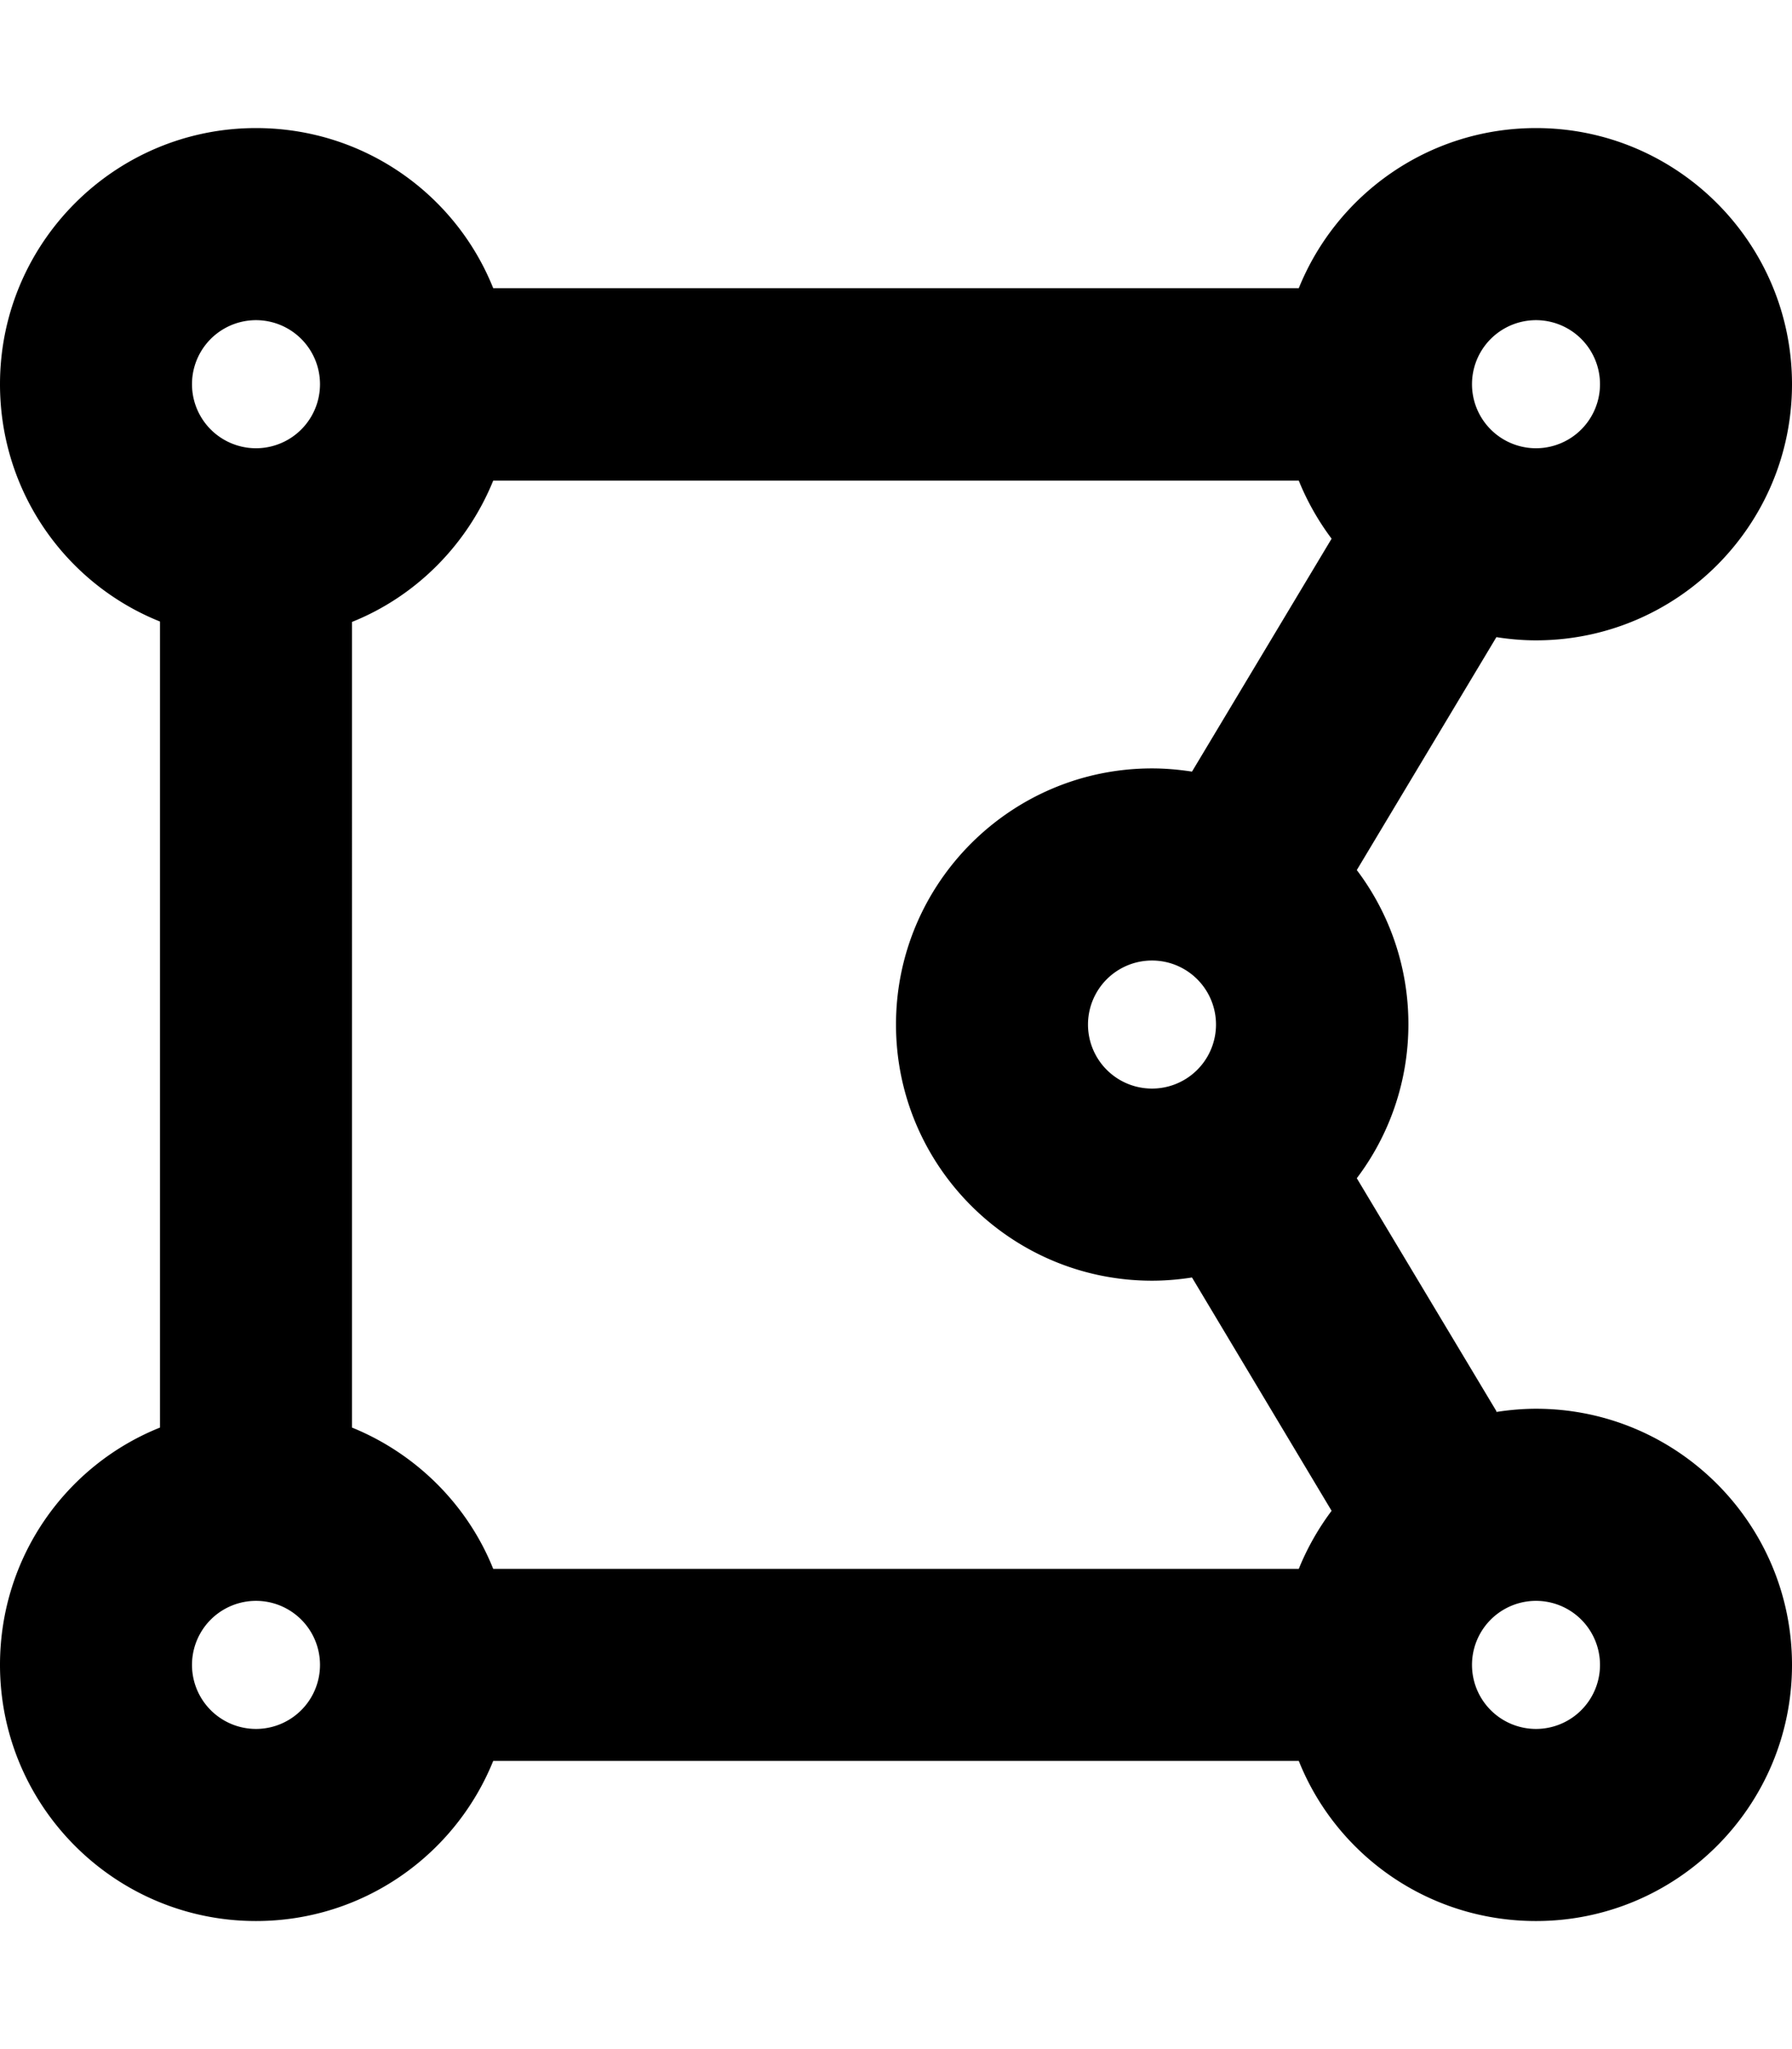 <svg xmlns="http://www.w3.org/2000/svg" viewBox="0 0 448 512"><!--! Font Awesome Pro 6.4.0 by @fontawesome - https://fontawesome.com License - https://fontawesome.com/license (Commercial License) Copyright 2023 Fonticons, Inc. --><path d="M80 96A16 16 0 1 0 48 96a16 16 0 1 0 32 0zm8 59.3V356.7c16 6.5 28.9 19.3 35.3 35.3H324.7c2.1-5.2 4.9-10.1 8.2-14.5L298 319.2c-3.2 .5-6.6 .8-10 .8c-35.3 0-64-28.7-64-64s28.7-64 64-64c3.4 0 6.7 .3 10 .8l34.9-58.2c-3.3-4.4-6.1-9.3-8.2-14.5H123.3c-6.5 16-19.3 28.9-35.3 35.3zM374.1 352.8c3.2-.5 6.6-.8 9.9-.8c35.3 0 64 28.7 64 64s-28.7 64-64 64c-26.9 0-49.9-16.5-59.3-40H123.3c-9.5 23.5-32.5 40-59.3 40c-35.3 0-64-28.7-64-64c0-26.9 16.5-49.9 40-59.3V155.3C16.5 145.9 0 122.9 0 96C0 60.7 28.7 32 64 32c26.9 0 49.9 16.5 59.3 40H324.7c9.5-23.5 32.5-40 59.3-40c35.3 0 64 28.7 64 64s-28.7 64-64 64c-3.4 0-6.7-.3-9.9-.8l-34.9 58.2c8.1 10.7 12.9 24.1 12.9 38.5s-4.8 27.8-12.9 38.5l34.9 58.2zM400 96a16 16 0 1 0 -32 0 16 16 0 1 0 32 0zM64 432a16 16 0 1 0 0-32 16 16 0 1 0 0 32zm336-16a16 16 0 1 0 -32 0 16 16 0 1 0 32 0zM288 272a16 16 0 1 0 0-32 16 16 0 1 0 0 32z"/></svg>